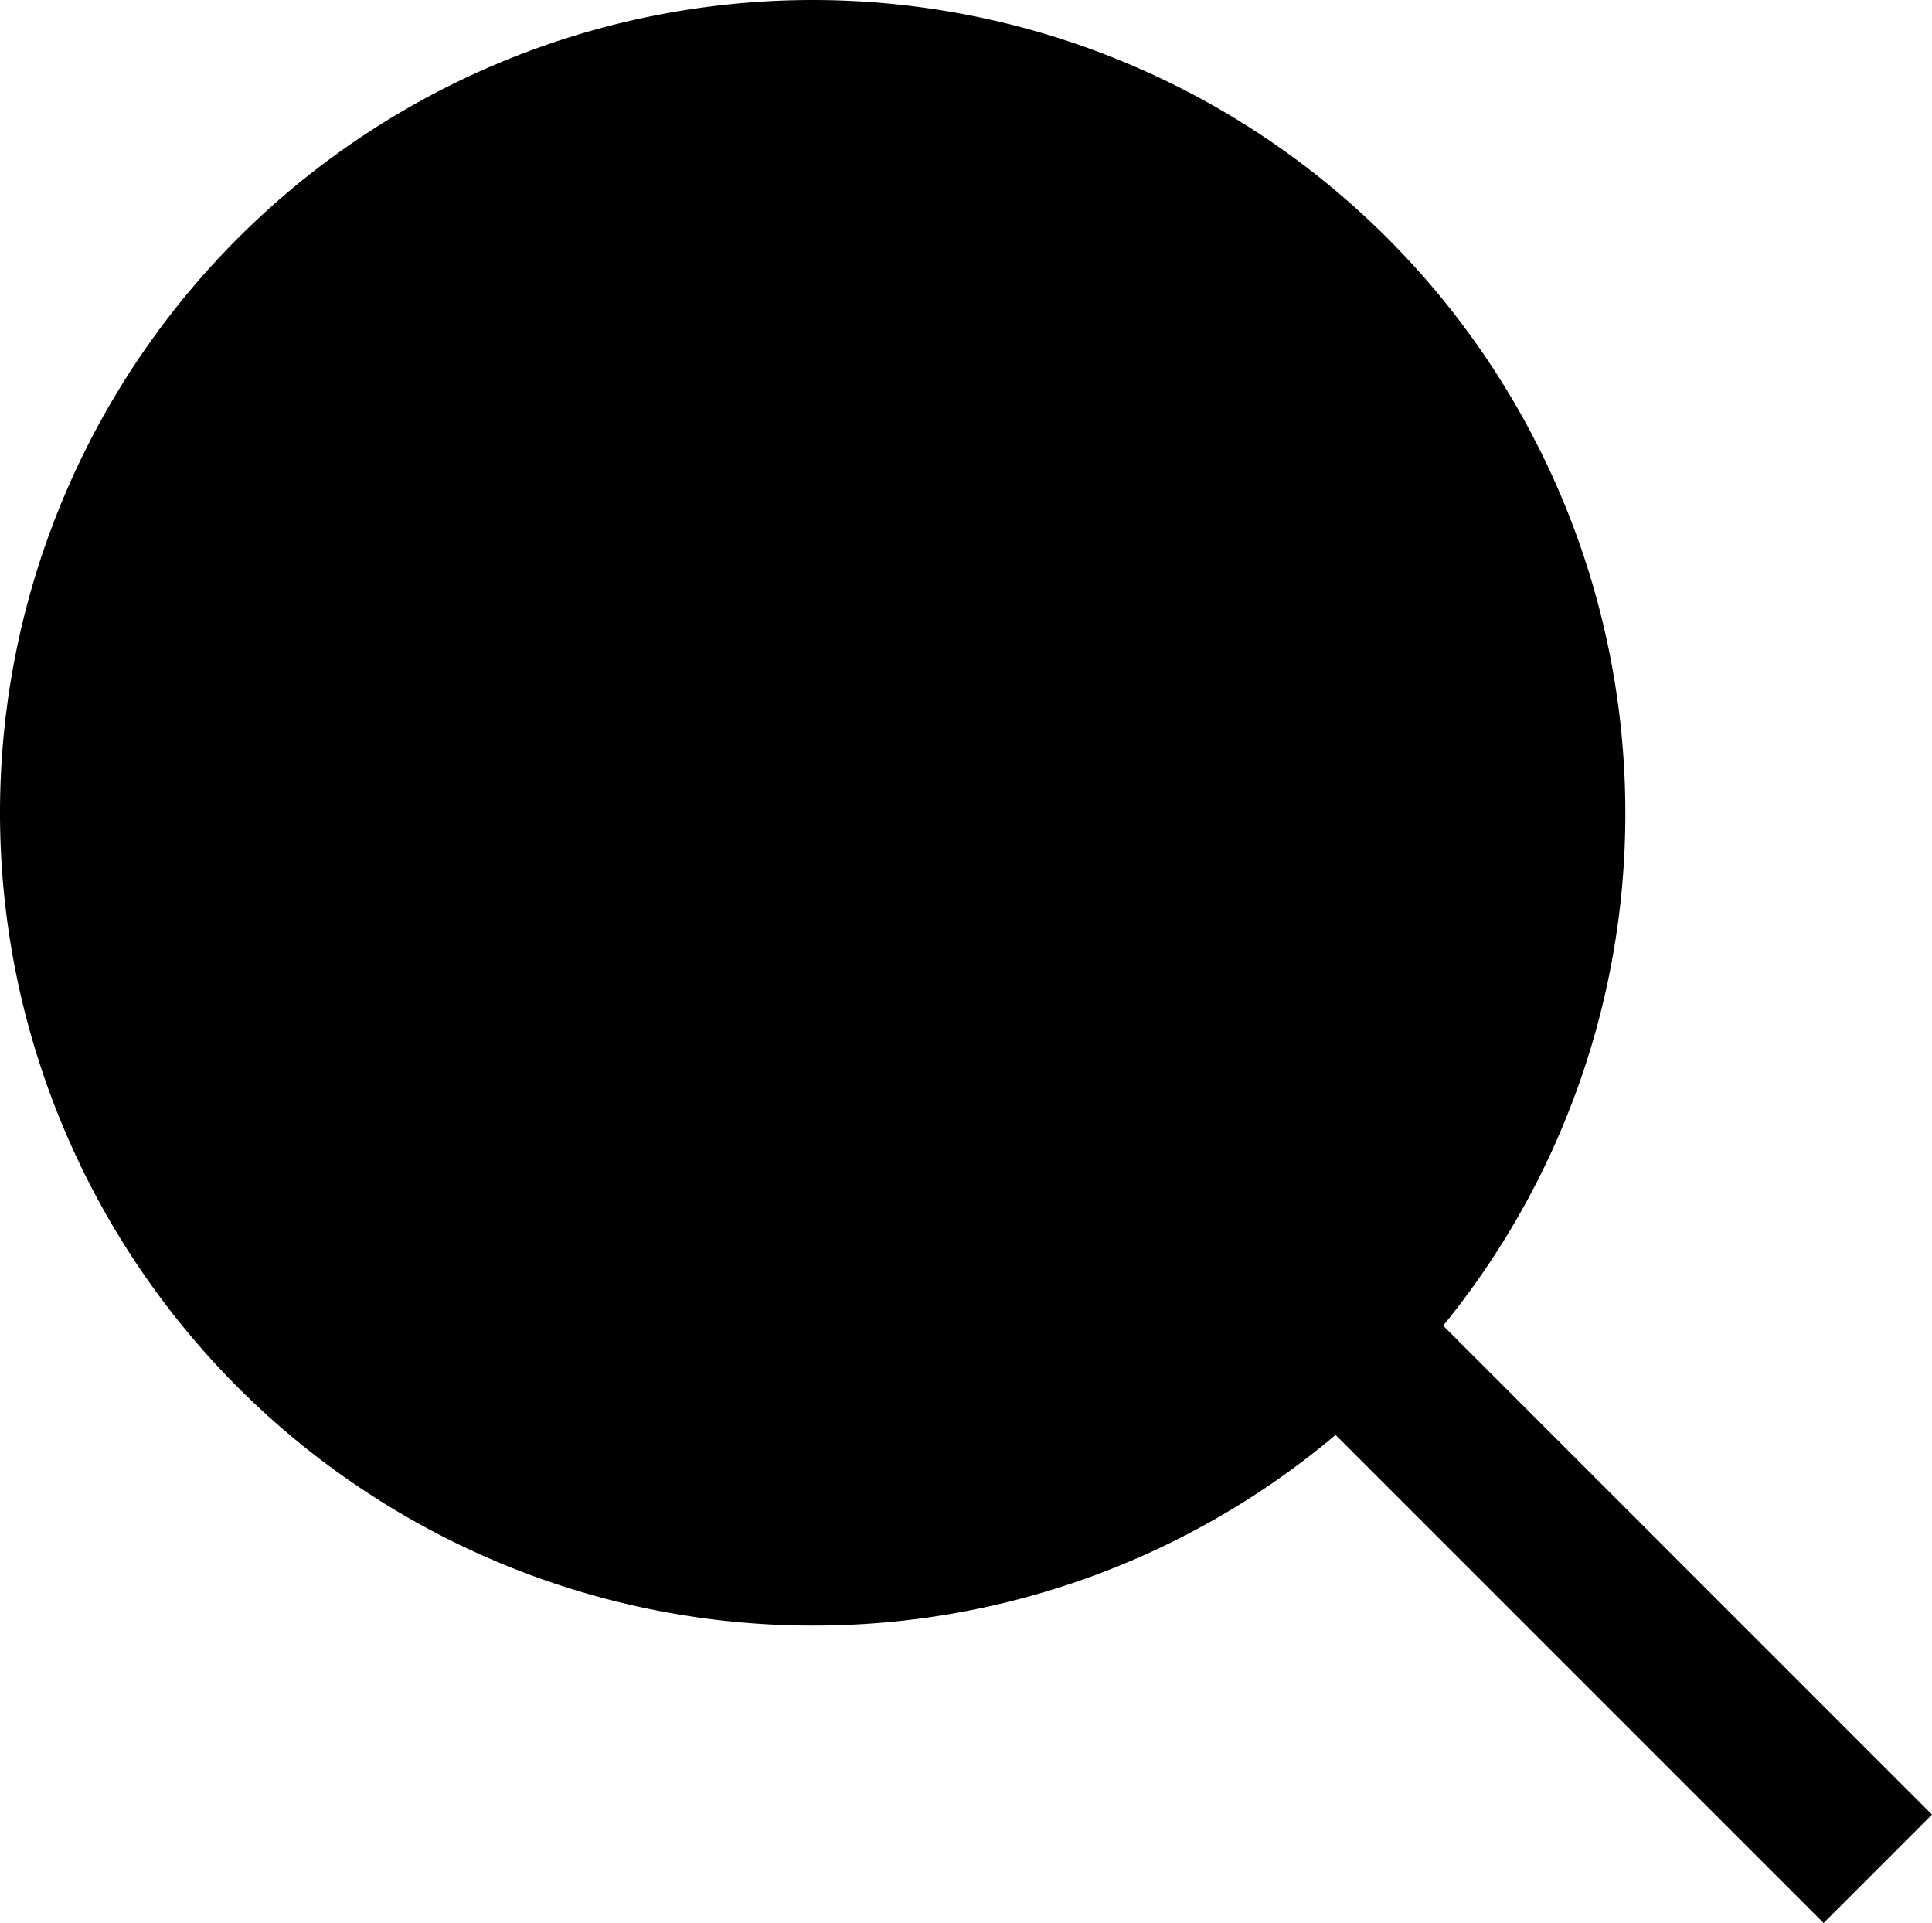 <svg xmlns="http://www.w3.org/2000/svg" width="63" height="62.698" viewBox="0 0 63 62.698">
    <path data-name="Path 23" d="M43.552 46.785A26.392 26.392 0 0 1 26.5 53 26.5 26.5 0 0 1 0 26.5 26.5 26.5 0 0 1 26.5 0 26.5 26.5 0 0 1 53 26.5a26.389 26.389 0 0 1-5.941 16.722L63 59.163l-3.535 3.535z"/>
</svg>
